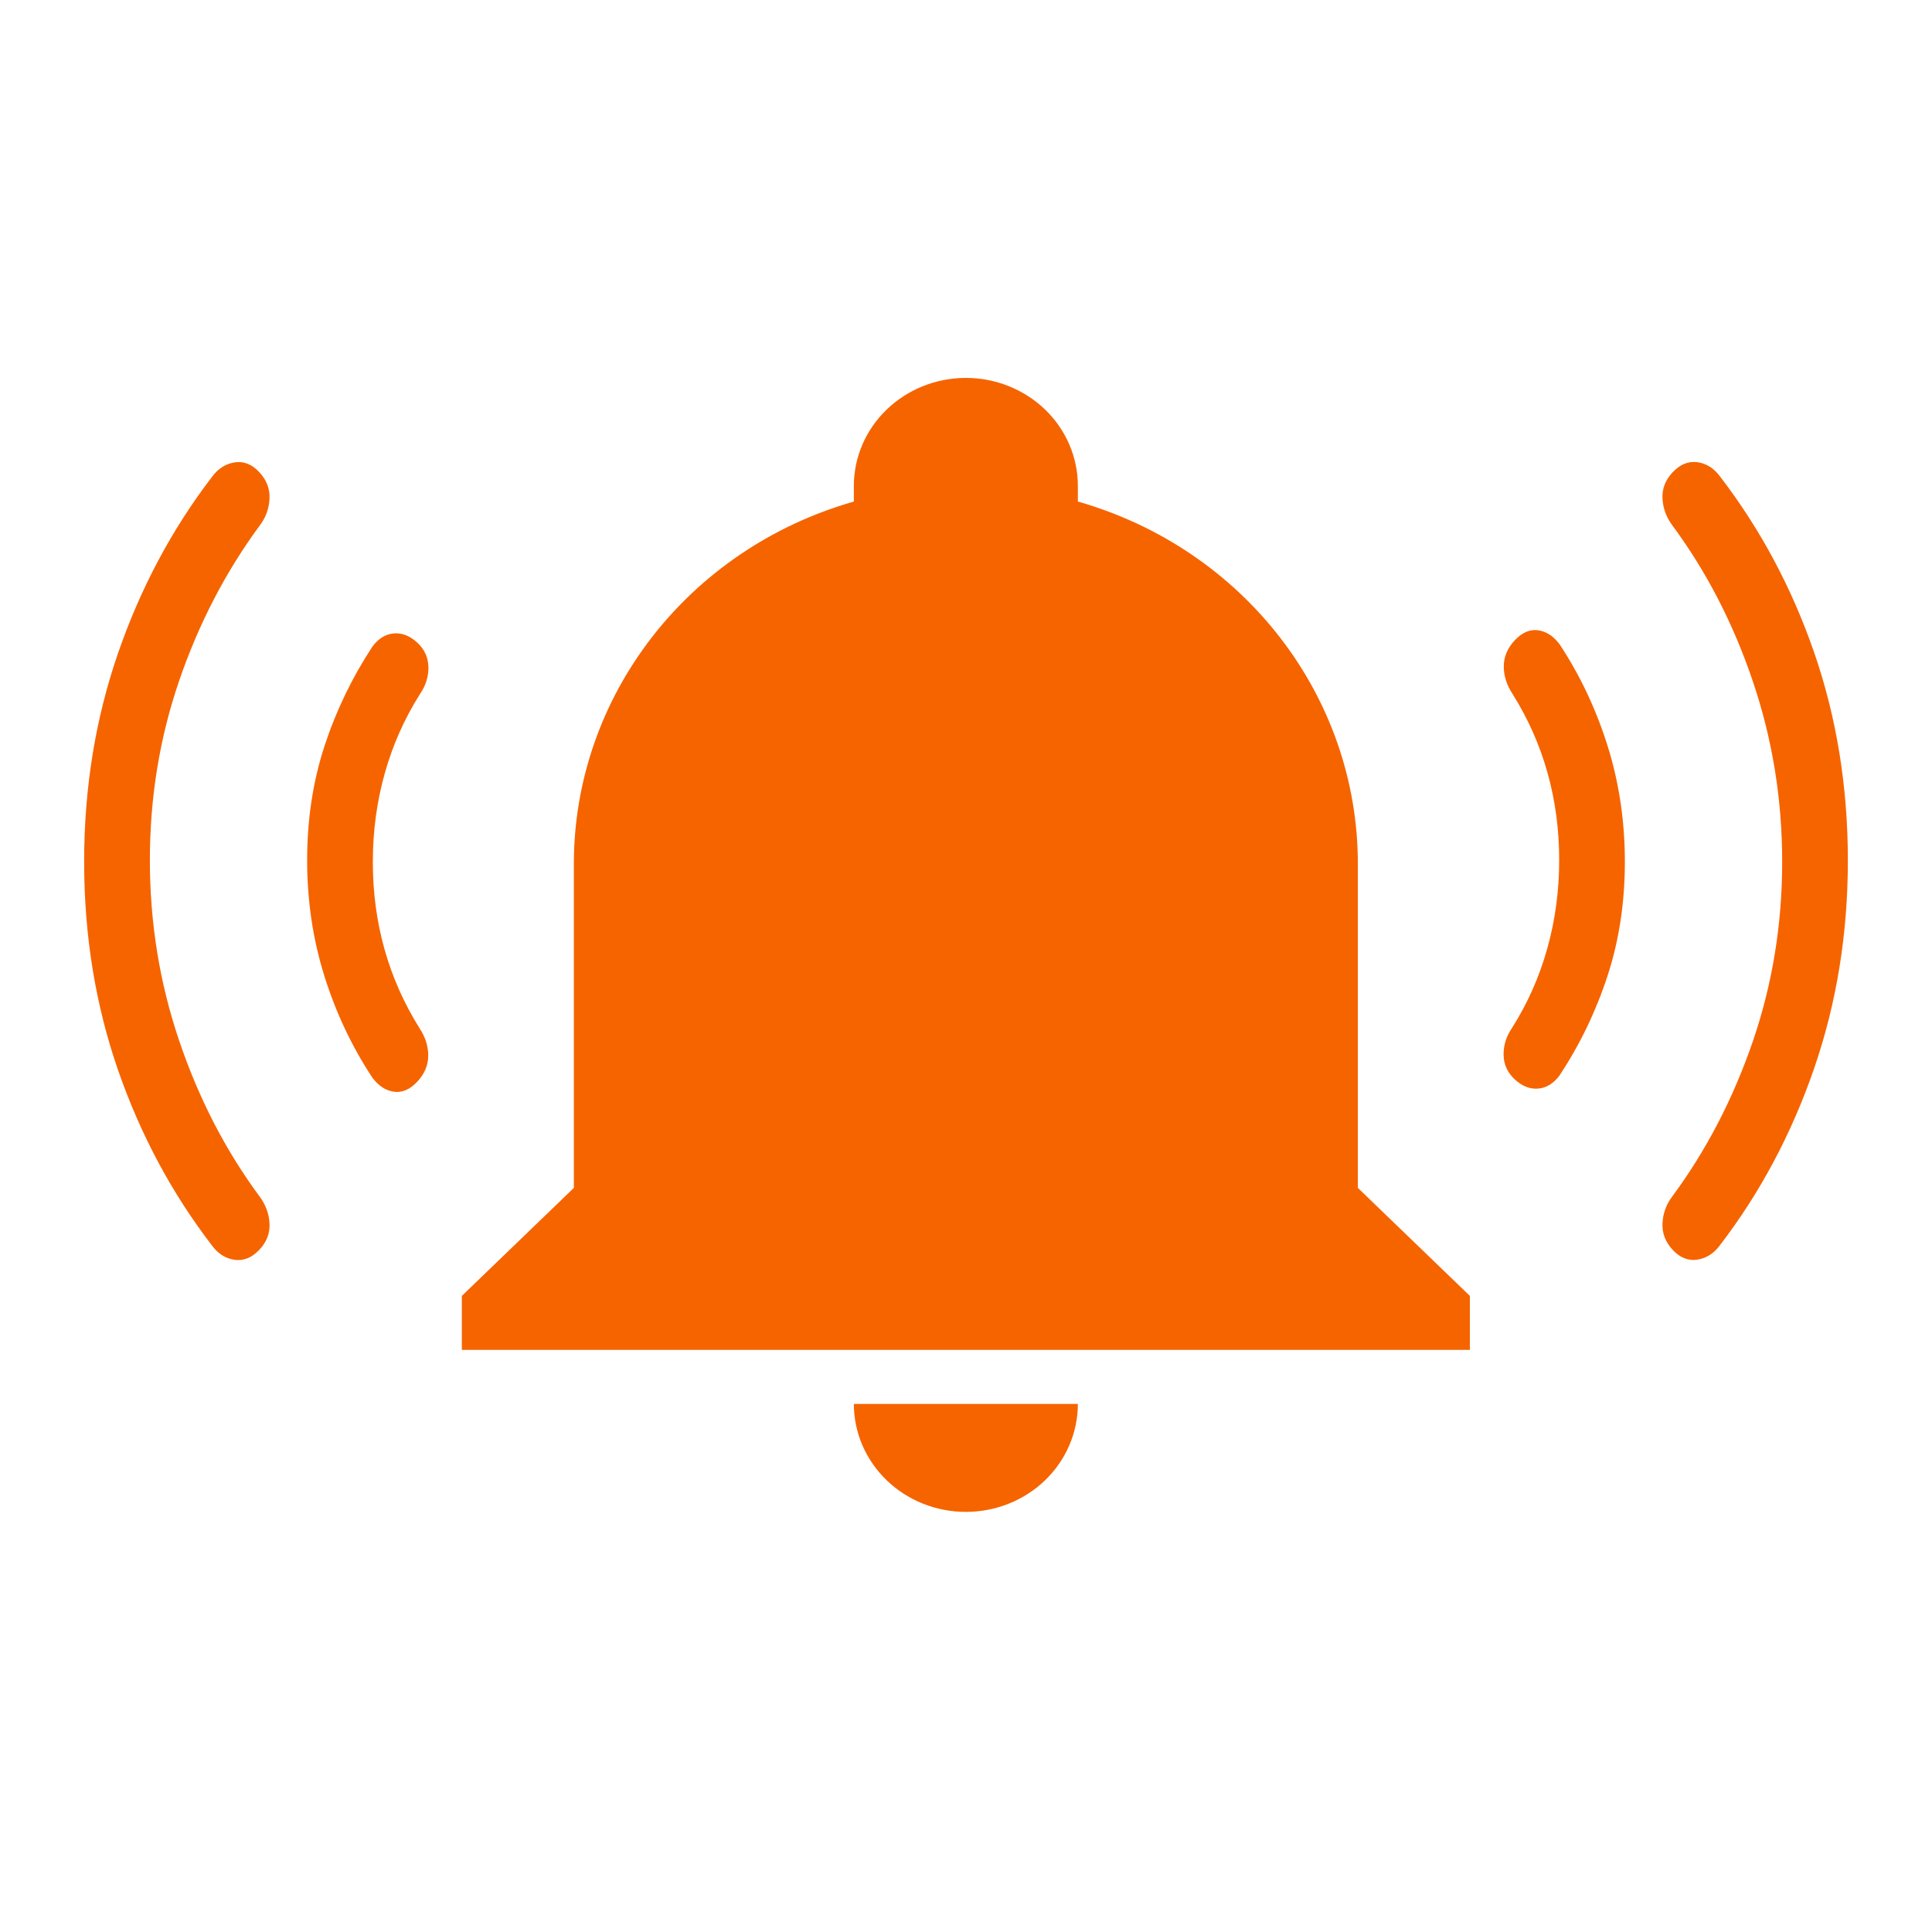 <svg width="40" height="40" fill="none" xmlns="http://www.w3.org/2000/svg"><path d="M30.432 26.83V27.948H9.562V26.83L11.881 24.594V17.886C11.881 14.421 14.235 11.368 17.678 10.384V10.06C17.678 9.467 17.923 8.898 18.358 8.479C18.793 8.06 19.382 7.824 19.997 7.824C20.612 7.824 21.202 8.06 21.637 8.479C22.072 8.898 22.316 9.467 22.316 10.06V10.384C25.76 11.368 28.113 14.421 28.113 17.886V24.594L30.432 26.83ZM22.316 29.067C22.316 29.66 22.072 30.228 21.637 30.648C21.202 31.067 20.612 31.302 19.997 31.302C19.382 31.302 18.793 31.067 18.358 30.648C17.923 30.228 17.678 29.66 17.678 29.067" fill="#F66400"/><path d="M3.712 14.086C3.306 15.268 3.103 16.509 3.103 17.809C3.103 19.11 3.306 20.358 3.712 21.554C4.117 22.749 4.672 23.822 5.375 24.773C5.501 24.942 5.569 25.127 5.58 25.33C5.591 25.532 5.521 25.715 5.368 25.877C5.215 26.039 5.046 26.108 4.86 26.084C4.675 26.058 4.52 25.962 4.394 25.794C3.559 24.709 2.908 23.494 2.442 22.15C1.977 20.806 1.743 19.372 1.742 17.847C1.741 16.322 1.975 14.883 2.442 13.528C2.91 12.173 3.561 10.952 4.394 9.867C4.518 9.699 4.673 9.601 4.86 9.573C5.047 9.544 5.216 9.612 5.368 9.775C5.52 9.938 5.59 10.122 5.58 10.326C5.57 10.531 5.502 10.717 5.375 10.884C4.673 11.837 4.118 12.904 3.712 14.086Z" fill="#F66400"/><path d="M7.965 16.015C7.801 16.6 7.719 17.211 7.719 17.845C7.719 18.479 7.8 19.081 7.961 19.654C8.122 20.228 8.363 20.771 8.684 21.285C8.805 21.468 8.866 21.657 8.866 21.854C8.866 22.054 8.79 22.234 8.638 22.396C8.486 22.558 8.325 22.627 8.155 22.603C7.985 22.579 7.838 22.483 7.711 22.314C7.288 21.674 6.956 20.973 6.717 20.211C6.478 19.449 6.359 18.649 6.359 17.809C6.359 16.97 6.478 16.183 6.717 15.45C6.957 14.716 7.289 14.028 7.711 13.386C7.837 13.218 7.984 13.127 8.155 13.114C8.325 13.101 8.486 13.164 8.638 13.304C8.79 13.444 8.867 13.615 8.87 13.815C8.872 14.013 8.813 14.199 8.693 14.373C8.372 14.881 8.129 15.428 7.965 16.015Z" fill="#F66400"/><path d="M36.288 21.567C36.694 20.384 36.898 19.143 36.898 17.843C36.898 16.543 36.694 15.295 36.288 14.098C35.883 12.903 35.328 11.83 34.625 10.879C34.499 10.71 34.431 10.525 34.42 10.322C34.409 10.12 34.479 9.938 34.632 9.776C34.785 9.614 34.954 9.545 35.14 9.569C35.325 9.594 35.48 9.69 35.606 9.858C36.441 10.944 37.092 12.158 37.558 13.502C38.023 14.846 38.257 16.281 38.258 17.805C38.259 19.33 38.025 20.77 37.558 22.125C37.09 23.48 36.439 24.7 35.606 25.786C35.482 25.953 35.327 26.051 35.14 26.08C34.953 26.108 34.784 26.041 34.632 25.878C34.48 25.715 34.41 25.531 34.42 25.326C34.43 25.121 34.498 24.935 34.625 24.768C35.327 23.816 35.882 22.749 36.288 21.567Z" fill="#F66400"/><path d="M32.035 19.637C32.199 19.052 32.281 18.442 32.281 17.807C32.281 17.173 32.2 16.571 32.039 15.998C31.878 15.424 31.637 14.881 31.316 14.368C31.195 14.185 31.134 13.995 31.134 13.798C31.134 13.599 31.21 13.418 31.362 13.256C31.514 13.094 31.675 13.025 31.845 13.049C32.015 13.073 32.162 13.17 32.289 13.338C32.712 13.979 33.044 14.68 33.283 15.441C33.522 16.203 33.641 17.004 33.641 17.843C33.641 18.683 33.522 19.469 33.283 20.202C33.043 20.937 32.711 21.625 32.289 22.266C32.163 22.434 32.016 22.525 31.845 22.538C31.675 22.552 31.514 22.488 31.362 22.348C31.21 22.208 31.133 22.038 31.13 21.837C31.128 21.639 31.187 21.453 31.307 21.279C31.628 20.771 31.871 20.224 32.035 19.637Z" fill="#F66400"/></svg>